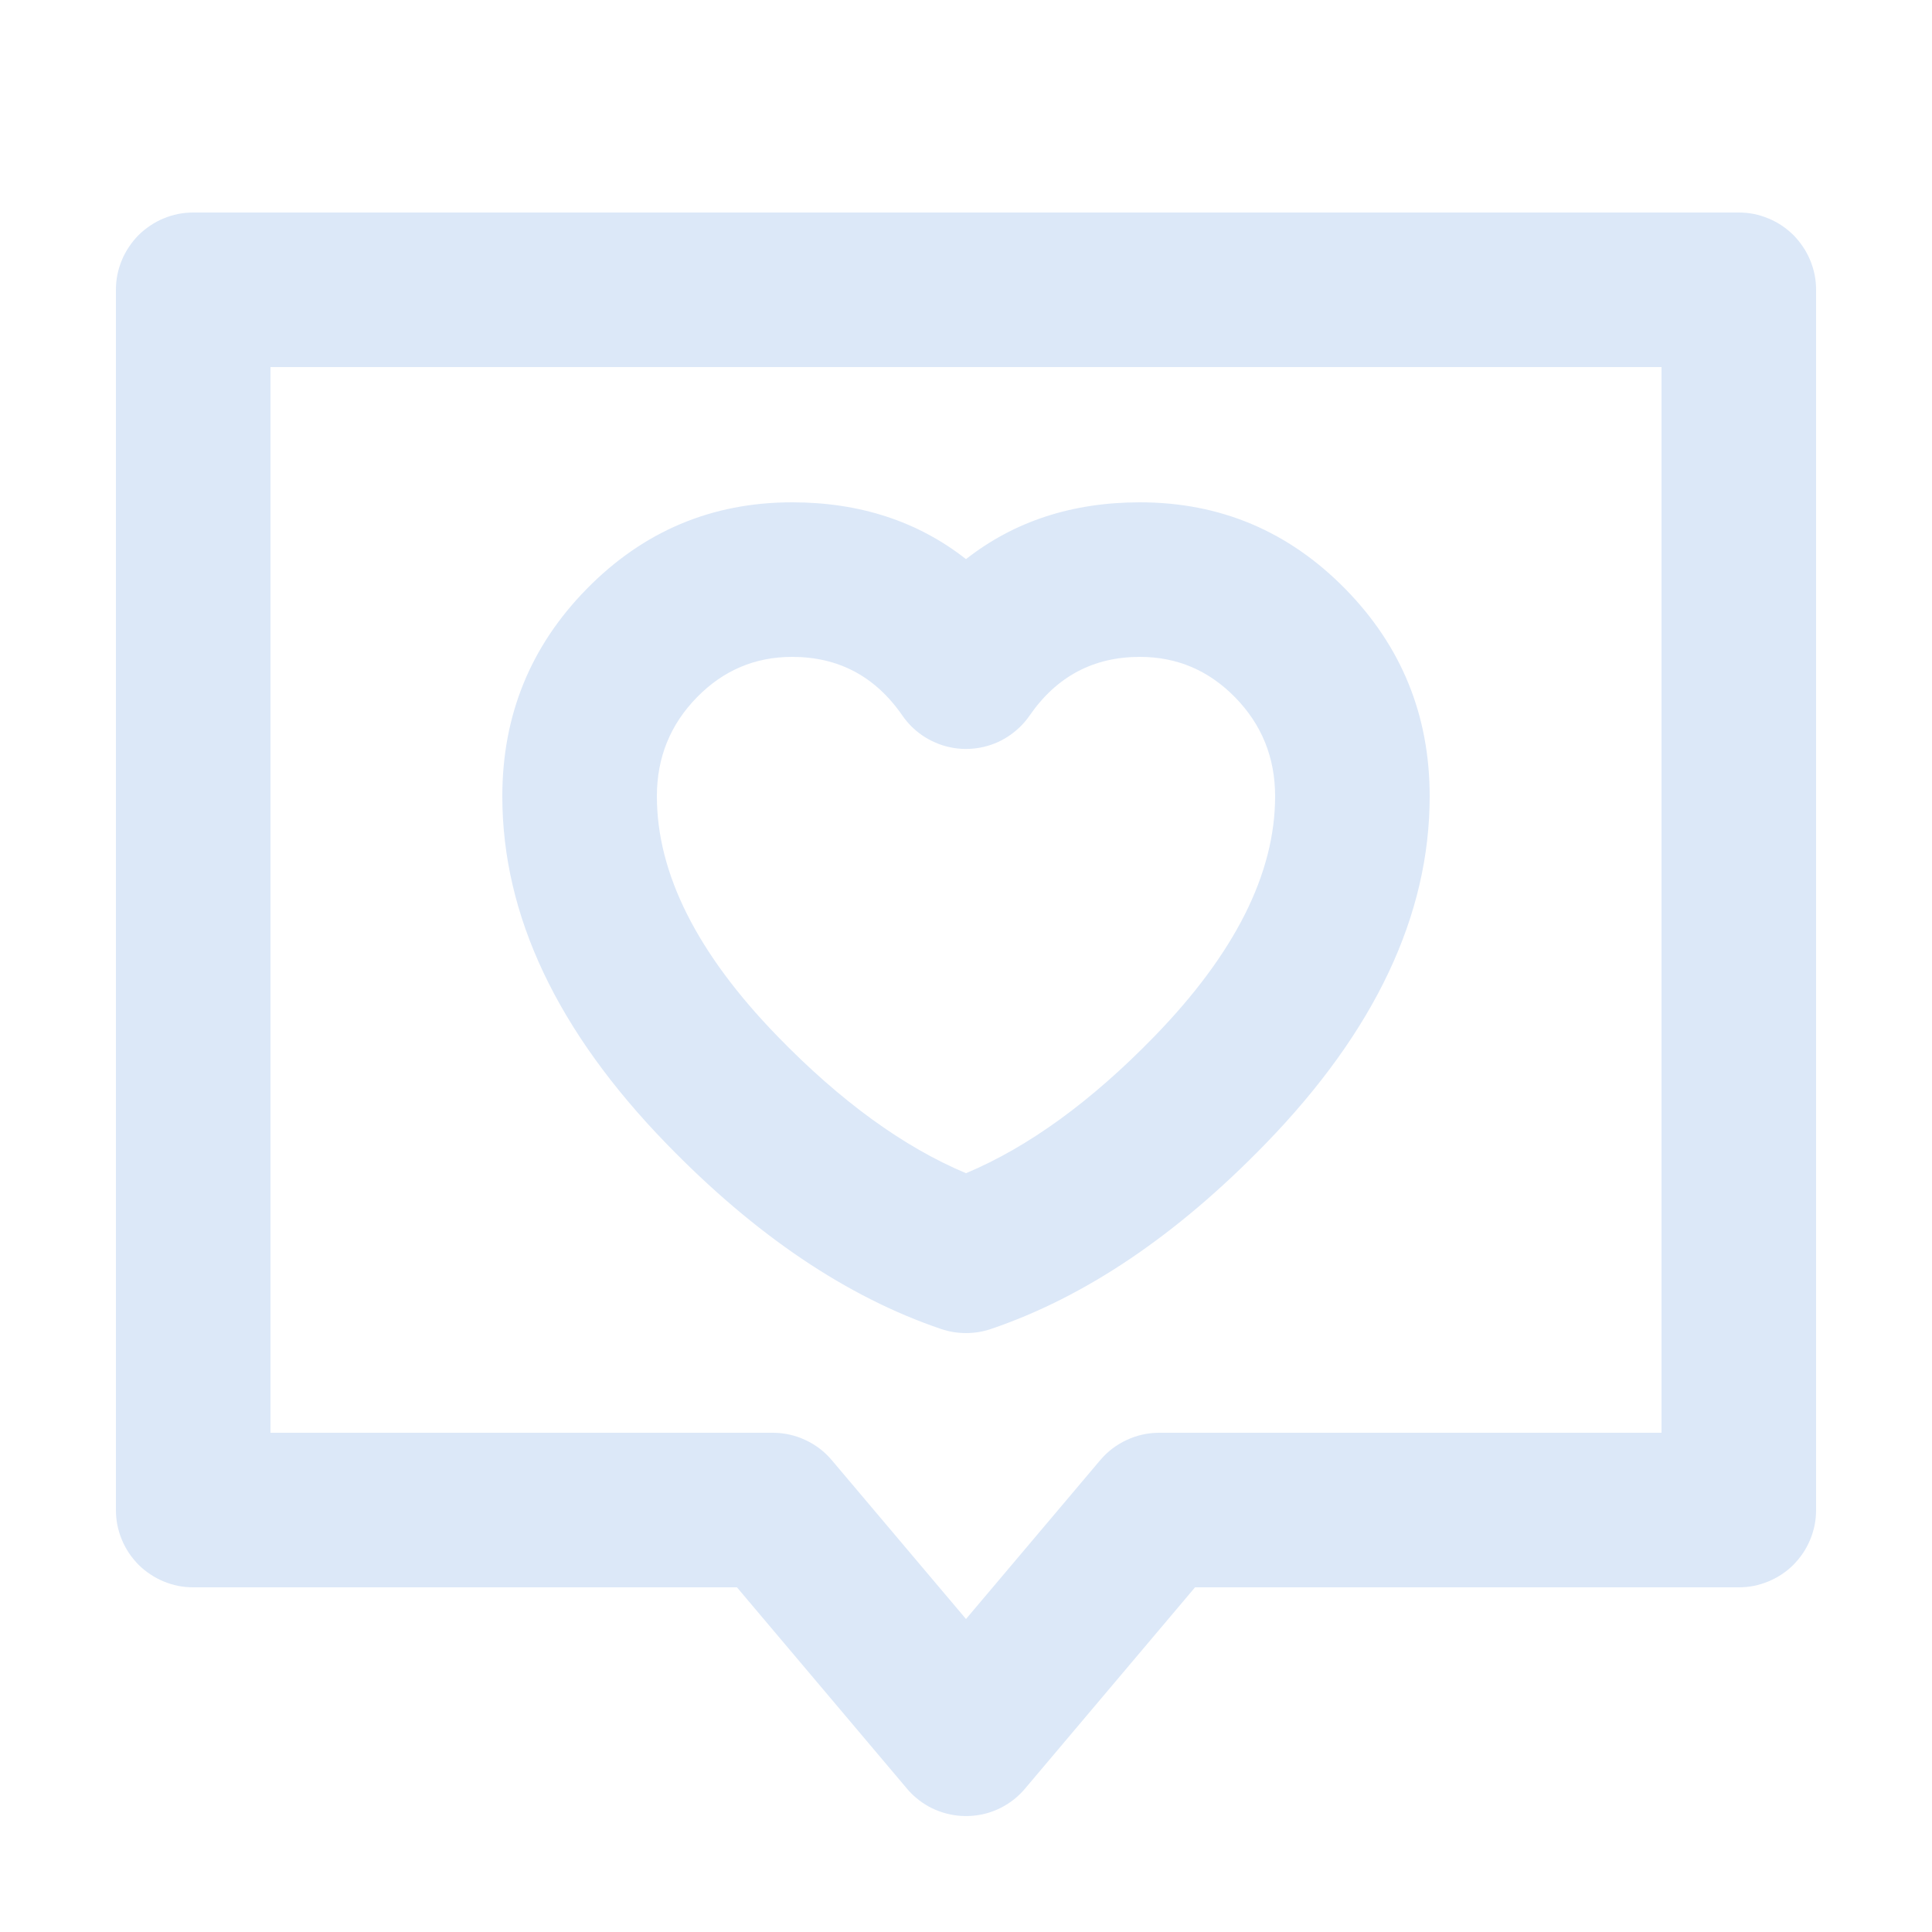 <svg xmlns="http://www.w3.org/2000/svg" xmlns:xlink="http://www.w3.org/1999/xlink" fill="none" version="1.1" width="20" height="20" viewBox="0 0 20 20"><defs><clipPath id="master_svg0_175_38716"><rect x="0" y="0" width="20" height="20" rx="0"/></clipPath></defs><g clip-path="url(#master_svg0_175_38716)"><g><path d="M1.2,3L1.2,15.632Q1.2,15.711,1.215,15.788Q1.231,15.866,1.261,15.938Q1.291,16.011,1.335,16.077Q1.379,16.142,1.434,16.198Q1.49,16.254,1.556,16.297Q1.621,16.341,1.694,16.371Q1.767,16.401,1.844,16.417Q1.921,16.432,2,16.432L7.629,16.432L9.389,18.516Q9.432,18.568,9.484,18.611Q9.605,18.714,9.757,18.762Q9.909,18.81,10.067,18.797Q10.226,18.784,10.367,18.711Q10.508,18.638,10.611,18.516L12.371,16.432L18,16.432Q18.079,16.432,18.156,16.417Q18.233,16.401,18.306,16.371Q18.379,16.341,18.445,16.297Q18.51,16.254,18.566,16.198Q18.621,16.142,18.665,16.077Q18.709,16.011,18.739,15.938Q18.769,15.866,18.785,15.788Q18.8,15.711,18.8,15.632L18.8,3Q18.8,2.921,18.785,2.844Q18.769,2.767,18.739,2.694Q18.709,2.621,18.665,2.556Q18.621,2.49,18.566,2.434Q18.51,2.379,18.445,2.335Q18.379,2.291,18.306,2.261Q18.233,2.231,18.156,2.215Q18.079,2.2,18,2.2L2,2.2Q1.921,2.2,1.844,2.215Q1.767,2.231,1.694,2.261Q1.621,2.291,1.556,2.335Q1.49,2.379,1.434,2.434Q1.379,2.49,1.335,2.556Q1.291,2.621,1.261,2.694Q1.231,2.767,1.215,2.844Q1.2,2.921,1.2,3ZM2.8,14.832L8,14.832Q8.177,14.832,8.337,14.907Q8.497,14.981,8.611,15.116L10,16.76L11.389,15.116Q11.503,14.981,11.663,14.907Q11.823,14.832,12,14.832L17.2,14.832L17.2,3.8L2.8,3.8L2.8,14.832Z" fill-rule="evenodd" fill="#DCE8F8" fill-opacity="1" style="mix-blend-mode:passthrough"/></g><g><path d="M10,5.788Q10.75,5.2,11.8,5.2Q13.047,5.2,13.927,6.097Q14.8,6.987,14.8,8.243Q14.8,10.091,13.099,11.842Q11.72,13.262,10.257,13.758Q10.132,13.8,10,13.8Q9.868,13.8,9.743,13.758Q8.28,13.262,6.901,11.842Q5.2,10.091,5.2,8.243Q5.2,6.987,6.073,6.097Q6.953,5.2,8.2,5.2Q9.25,5.2,10,5.788ZM8.2,6.8Q8.922,6.8,9.342,7.408Q9.425,7.528,9.545,7.611Q9.61,7.656,9.683,7.687Q9.755,7.719,9.832,7.735Q9.909,7.752,9.988,7.753Q10.066,7.754,10.144,7.74Q10.221,7.726,10.295,7.697Q10.368,7.668,10.434,7.625Q10.5,7.582,10.557,7.527Q10.613,7.473,10.658,7.408Q11.078,6.8,11.8,6.8Q12.375,6.8,12.784,7.217Q13.2,7.641,13.2,8.243Q13.2,9.442,11.951,10.728Q10.971,11.737,10,12.145Q9.029,11.737,8.049,10.728Q6.8,9.442,6.8,8.243Q6.8,7.641,7.216,7.217Q7.625,6.8,8.2,6.8Z" fill-rule="evenodd" fill="#DCE8F8" fill-opacity="1" style="mix-blend-mode:passthrough"/></g></g></svg>